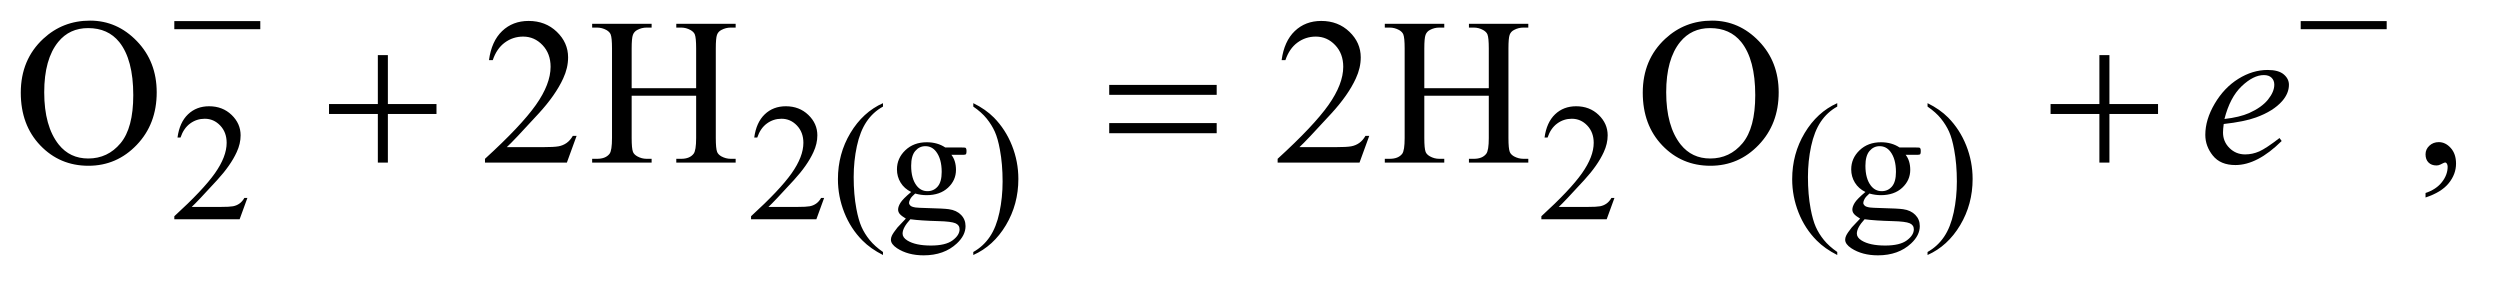 <?xml version="1.0" encoding="UTF-8"?>
<!DOCTYPE svg PUBLIC '-//W3C//DTD SVG 1.0//EN'
          'http://www.w3.org/TR/2001/REC-SVG-20010904/DTD/svg10.dtd'>
<svg stroke-dasharray="none" shape-rendering="auto" xmlns="http://www.w3.org/2000/svg" font-family="'Dialog'" text-rendering="auto" width="187" fill-opacity="1" color-interpolation="auto" color-rendering="auto" preserveAspectRatio="xMidYMid meet" font-size="12px" viewBox="0 0 187 21" fill="black" xmlns:xlink="http://www.w3.org/1999/xlink" stroke="black" image-rendering="auto" stroke-miterlimit="10" stroke-linecap="square" stroke-linejoin="miter" font-style="normal" stroke-width="1" height="21" stroke-dashoffset="0" font-weight="normal" stroke-opacity="1"
><!--Generated by the Batik Graphics2D SVG Generator--><defs id="genericDefs"
  /><g
  ><defs id="defs1"
    ><clipPath clipPathUnits="userSpaceOnUse" id="clipPath1"
      ><path d="M1.042 5.218 L119.4 5.218 L119.4 18.449 L1.042 18.449 L1.042 5.218 Z"
      /></clipPath
      ><clipPath clipPathUnits="userSpaceOnUse" id="clipPath2"
      ><path d="M33.301 167.23 L33.301 591.301 L3814.699 591.301 L3814.699 167.23 Z"
      /></clipPath
    ></defs
    ><g transform="scale(1.576,1.576) translate(-1.042,-5.218) matrix(0.031,0,0,0.031,0,0)"
    ><path d="M412.375 471.375 L400.5 504 L300.5 504 L300.5 499.375 Q344.625 459.125 362.625 433.625 Q380.625 408.125 380.625 387 Q380.625 370.875 370.75 360.5 Q360.875 350.125 347.125 350.125 Q334.625 350.125 324.688 357.438 Q314.75 364.75 310 378.875 L305.375 378.875 Q308.5 355.75 321.438 343.375 Q334.375 331 353.75 331 Q374.375 331 388.188 344.25 Q402 357.5 402 375.5 Q402 388.375 396 401.25 Q386.75 421.5 366 444.125 Q334.875 478.125 327.125 485.125 L371.375 485.125 Q384.875 485.125 390.312 484.125 Q395.75 483.125 400.125 480.062 Q404.5 477 407.75 471.375 L412.375 471.375 ZM1295.375 471.375 L1283.5 504 L1183.5 504 L1183.5 499.375 Q1227.625 459.125 1245.625 433.625 Q1263.625 408.125 1263.625 387 Q1263.625 370.875 1253.75 360.5 Q1243.875 350.125 1230.125 350.125 Q1217.625 350.125 1207.688 357.438 Q1197.75 364.75 1193 378.875 L1188.375 378.875 Q1191.5 355.75 1204.438 343.375 Q1217.375 331 1236.75 331 Q1257.375 331 1271.188 344.25 Q1285 357.5 1285 375.5 Q1285 388.375 1279 401.25 Q1269.75 421.5 1249 444.125 Q1217.875 478.125 1210.125 485.125 L1254.375 485.125 Q1267.875 485.125 1273.312 484.125 Q1278.75 483.125 1283.125 480.062 Q1287.5 477 1290.75 471.375 L1295.375 471.375 ZM1385.5 554.125 L1385.5 558.75 Q1366.625 549.25 1354 536.5 Q1336 518.375 1326.25 493.75 Q1316.5 469.125 1316.5 442.625 Q1316.5 403.875 1335.625 371.938 Q1354.75 340 1385.5 326.25 L1385.5 331.5 Q1370.125 340 1360.25 354.75 Q1350.375 369.5 1345.5 392.125 Q1340.625 414.75 1340.625 439.375 Q1340.625 466.125 1344.75 488 Q1348 505.25 1352.625 515.688 Q1357.25 526.125 1365.062 535.75 Q1372.875 545.375 1385.5 554.125 ZM1428.625 462.25 Q1418.125 457.125 1412.5 447.938 Q1406.875 438.75 1406.875 427.625 Q1406.875 410.625 1419.688 398.375 Q1432.5 386.125 1452.5 386.125 Q1468.875 386.125 1480.875 394.125 L1505.125 394.125 Q1510.5 394.125 1511.375 394.438 Q1512.25 394.75 1512.625 395.5 Q1513.375 396.625 1513.375 399.5 Q1513.375 402.75 1512.75 404 Q1512.375 404.625 1511.438 405 Q1510.5 405.375 1505.125 405.375 L1490.25 405.375 Q1497.25 414.375 1497.25 428.375 Q1497.25 444.375 1485 455.75 Q1472.75 467.125 1452.125 467.125 Q1443.625 467.125 1434.75 464.625 Q1429.25 469.375 1427.312 472.938 Q1425.375 476.5 1425.375 479 Q1425.375 481.125 1427.438 483.125 Q1429.5 485.125 1435.5 486 Q1439 486.5 1453 486.875 Q1478.75 487.5 1486.375 488.625 Q1498 490.25 1504.938 497.25 Q1511.875 504.25 1511.875 514.5 Q1511.875 528.625 1498.625 541 Q1479.125 559.25 1447.75 559.25 Q1423.625 559.25 1407 548.375 Q1397.625 542.125 1397.625 535.375 Q1397.625 532.375 1399 529.375 Q1401.125 524.75 1407.75 516.5 Q1408.625 515.375 1420.5 503 Q1414 499.125 1411.312 496.062 Q1408.625 493 1408.625 489.125 Q1408.625 484.75 1412.188 478.875 Q1415.75 473 1428.625 462.25 ZM1450.375 392.125 Q1441.125 392.125 1434.875 399.5 Q1428.625 406.875 1428.625 422.125 Q1428.625 441.875 1437.125 452.75 Q1443.625 461 1453.625 461 Q1463.125 461 1469.25 453.875 Q1475.375 446.75 1475.375 431.5 Q1475.375 411.625 1466.75 400.375 Q1460.375 392.125 1450.375 392.125 ZM1427.375 504 Q1421.5 510.375 1418.5 515.875 Q1415.5 521.375 1415.5 526 Q1415.5 532 1422.75 536.5 Q1435.25 544.25 1458.875 544.25 Q1481.375 544.25 1492.062 536.312 Q1502.75 528.375 1502.75 519.375 Q1502.75 512.875 1496.375 510.125 Q1489.875 507.375 1470.625 506.875 Q1442.5 506.125 1427.375 504 ZM1523.75 331.5 L1523.75 326.25 Q1542.75 335.625 1555.375 348.375 Q1573.25 366.625 1583 391.188 Q1592.75 415.75 1592.75 442.375 Q1592.75 481.125 1573.688 513.062 Q1554.625 545 1523.75 558.75 L1523.75 554.125 Q1539.125 545.5 1549.062 530.812 Q1559 516.125 1563.812 493.438 Q1568.625 470.75 1568.625 446.125 Q1568.625 419.5 1564.5 397.5 Q1561.375 380.25 1556.688 369.875 Q1552 359.5 1544.25 349.875 Q1536.5 340.25 1523.75 331.5 ZM2505.375 471.375 L2493.5 504 L2393.5 504 L2393.5 499.375 Q2437.625 459.125 2455.625 433.625 Q2473.625 408.125 2473.625 387 Q2473.625 370.875 2463.75 360.5 Q2453.875 350.125 2440.125 350.125 Q2427.625 350.125 2417.688 357.438 Q2407.75 364.75 2403 378.875 L2398.375 378.875 Q2401.5 355.75 2414.438 343.375 Q2427.375 331 2446.75 331 Q2467.375 331 2481.188 344.25 Q2495 357.5 2495 375.5 Q2495 388.375 2489 401.25 Q2479.75 421.5 2459 444.125 Q2427.875 478.125 2420.125 485.125 L2464.375 485.125 Q2477.875 485.125 2483.312 484.125 Q2488.75 483.125 2493.125 480.062 Q2497.5 477 2500.75 471.375 L2505.375 471.375 ZM2846.5 554.125 L2846.5 558.75 Q2827.625 549.25 2815 536.5 Q2797 518.375 2787.25 493.75 Q2777.5 469.125 2777.5 442.625 Q2777.5 403.875 2796.625 371.938 Q2815.75 340 2846.5 326.25 L2846.5 331.5 Q2831.125 340 2821.25 354.75 Q2811.375 369.5 2806.5 392.125 Q2801.625 414.75 2801.625 439.375 Q2801.625 466.125 2805.75 488 Q2809 505.25 2813.625 515.688 Q2818.25 526.125 2826.062 535.75 Q2833.875 545.375 2846.5 554.125 ZM2889.625 462.25 Q2879.125 457.125 2873.5 447.938 Q2867.875 438.75 2867.875 427.625 Q2867.875 410.625 2880.688 398.375 Q2893.5 386.125 2913.5 386.125 Q2929.875 386.125 2941.875 394.125 L2966.125 394.125 Q2971.5 394.125 2972.375 394.438 Q2973.25 394.75 2973.625 395.5 Q2974.375 396.625 2974.375 399.5 Q2974.375 402.75 2973.75 404 Q2973.375 404.625 2972.438 405 Q2971.5 405.375 2966.125 405.375 L2951.25 405.375 Q2958.25 414.375 2958.25 428.375 Q2958.25 444.375 2946 455.75 Q2933.75 467.125 2913.125 467.125 Q2904.625 467.125 2895.75 464.625 Q2890.25 469.375 2888.312 472.938 Q2886.375 476.5 2886.375 479 Q2886.375 481.125 2888.438 483.125 Q2890.5 485.125 2896.5 486 Q2900 486.5 2914 486.875 Q2939.75 487.5 2947.375 488.625 Q2959 490.25 2965.938 497.25 Q2972.875 504.25 2972.875 514.5 Q2972.875 528.625 2959.625 541 Q2940.125 559.25 2908.75 559.25 Q2884.625 559.25 2868 548.375 Q2858.625 542.125 2858.625 535.375 Q2858.625 532.375 2860 529.375 Q2862.125 524.75 2868.75 516.5 Q2869.625 515.375 2881.5 503 Q2875 499.125 2872.312 496.062 Q2869.625 493 2869.625 489.125 Q2869.625 484.75 2873.188 478.875 Q2876.75 473 2889.625 462.25 ZM2911.375 392.125 Q2902.125 392.125 2895.875 399.5 Q2889.625 406.875 2889.625 422.125 Q2889.625 441.875 2898.125 452.75 Q2904.625 461 2914.625 461 Q2924.125 461 2930.25 453.875 Q2936.375 446.75 2936.375 431.5 Q2936.375 411.625 2927.75 400.375 Q2921.375 392.125 2911.375 392.125 ZM2888.375 504 Q2882.5 510.375 2879.5 515.875 Q2876.5 521.375 2876.5 526 Q2876.5 532 2883.75 536.5 Q2896.25 544.25 2919.875 544.25 Q2942.375 544.25 2953.062 536.312 Q2963.75 528.375 2963.75 519.375 Q2963.75 512.875 2957.375 510.125 Q2950.875 507.375 2931.625 506.875 Q2903.5 506.125 2888.375 504 ZM2984.75 331.5 L2984.75 326.25 Q3003.75 335.625 3016.375 348.375 Q3034.25 366.625 3044 391.188 Q3053.75 415.75 3053.75 442.375 Q3053.75 481.125 3034.688 513.062 Q3015.625 545 2984.75 558.75 L2984.75 554.125 Q3000.125 545.5 3010.062 530.812 Q3020 516.125 3024.812 493.438 Q3029.625 470.75 3029.625 446.125 Q3029.625 419.5 3025.5 397.5 Q3022.375 380.25 3017.688 369.875 Q3013 359.5 3005.25 349.875 Q2997.5 340.25 2984.75 331.5 Z" stroke="none" clip-path="url(#clipPath2)"
    /></g
    ><g transform="matrix(0.049,0,0,0.049,-1.643,-8.222)"
    ><path d="M171.031 199.281 Q212.281 199.281 242.516 230.609 Q272.75 261.938 272.75 308.812 Q272.75 357.094 242.281 388.969 Q211.812 420.844 168.531 420.844 Q124.781 420.844 95.016 389.75 Q65.25 358.656 65.25 309.281 Q65.25 258.812 99.625 226.938 Q129.469 199.281 171.031 199.281 ZM168.062 210.688 Q139.625 210.688 122.438 231.781 Q101.031 258.031 101.031 308.656 Q101.031 360.531 123.219 388.5 Q140.25 409.75 168.219 409.75 Q198.062 409.75 217.516 386.469 Q236.969 363.188 236.969 313.031 Q236.969 258.656 215.562 231.938 Q198.375 210.688 168.062 210.688 ZM913.719 375.219 L898.875 416 L773.875 416 L773.875 410.219 Q829.031 359.906 851.531 328.031 Q874.031 296.156 874.031 269.75 Q874.031 249.594 861.688 236.625 Q849.344 223.656 832.156 223.656 Q816.531 223.656 804.109 232.797 Q791.688 241.938 785.75 259.594 L779.969 259.594 Q783.875 230.688 800.047 215.219 Q816.219 199.75 840.438 199.75 Q866.219 199.75 883.484 216.312 Q900.75 232.875 900.75 255.375 Q900.75 271.469 893.25 287.562 Q881.688 312.875 855.75 341.156 Q816.844 383.656 807.156 392.406 L862.469 392.406 Q879.344 392.406 886.141 391.156 Q892.938 389.906 898.406 386.078 Q903.875 382.25 907.938 375.219 L913.719 375.219 ZM997.781 302.406 L1096.219 302.406 L1096.219 241.781 Q1096.219 225.531 1094.188 220.375 Q1092.625 216.469 1087.625 213.656 Q1080.906 209.906 1073.406 209.906 L1065.906 209.906 L1065.906 204.125 L1156.531 204.125 L1156.531 209.906 L1149.031 209.906 Q1141.531 209.906 1134.812 213.5 Q1129.812 216 1128.016 221.078 Q1126.219 226.156 1126.219 241.781 L1126.219 378.5 Q1126.219 394.594 1128.25 399.75 Q1129.812 403.656 1134.656 406.469 Q1141.531 410.219 1149.031 410.219 L1156.531 410.219 L1156.531 416 L1065.906 416 L1065.906 410.219 L1073.406 410.219 Q1086.375 410.219 1092.312 402.562 Q1096.219 397.562 1096.219 378.5 L1096.219 313.969 L997.781 313.969 L997.781 378.5 Q997.781 394.594 999.812 399.75 Q1001.375 403.656 1006.375 406.469 Q1013.094 410.219 1020.594 410.219 L1028.25 410.219 L1028.25 416 L937.469 416 L937.469 410.219 L944.969 410.219 Q958.094 410.219 964.031 402.562 Q967.781 397.562 967.781 378.5 L967.781 241.781 Q967.781 225.531 965.75 220.375 Q964.188 216.469 959.344 213.656 Q952.469 209.906 944.969 209.906 L937.469 209.906 L937.469 204.125 L1028.25 204.125 L1028.25 209.906 L1020.594 209.906 Q1013.094 209.906 1006.375 213.5 Q1001.531 216 999.656 221.078 Q997.781 226.156 997.781 241.781 L997.781 302.406 ZM2123.719 375.219 L2108.875 416 L1983.875 416 L1983.875 410.219 Q2039.031 359.906 2061.531 328.031 Q2084.031 296.156 2084.031 269.75 Q2084.031 249.594 2071.688 236.625 Q2059.344 223.656 2042.156 223.656 Q2026.531 223.656 2014.109 232.797 Q2001.688 241.938 1995.75 259.594 L1989.969 259.594 Q1993.875 230.688 2010.047 215.219 Q2026.219 199.75 2050.438 199.75 Q2076.219 199.75 2093.484 216.312 Q2110.75 232.875 2110.75 255.375 Q2110.75 271.469 2103.25 287.562 Q2091.688 312.875 2065.75 341.156 Q2026.844 383.656 2017.156 392.406 L2072.469 392.406 Q2089.344 392.406 2096.141 391.156 Q2102.938 389.906 2108.406 386.078 Q2113.875 382.25 2117.938 375.219 L2123.719 375.219 ZM2207.781 302.406 L2306.219 302.406 L2306.219 241.781 Q2306.219 225.531 2304.188 220.375 Q2302.625 216.469 2297.625 213.656 Q2290.906 209.906 2283.406 209.906 L2275.906 209.906 L2275.906 204.125 L2366.531 204.125 L2366.531 209.906 L2359.031 209.906 Q2351.531 209.906 2344.812 213.5 Q2339.812 216 2338.016 221.078 Q2336.219 226.156 2336.219 241.781 L2336.219 378.5 Q2336.219 394.594 2338.25 399.75 Q2339.812 403.656 2344.656 406.469 Q2351.531 410.219 2359.031 410.219 L2366.531 410.219 L2366.531 416 L2275.906 416 L2275.906 410.219 L2283.406 410.219 Q2296.375 410.219 2302.312 402.562 Q2306.219 397.562 2306.219 378.5 L2306.219 313.969 L2207.781 313.969 L2207.781 378.5 Q2207.781 394.594 2209.812 399.75 Q2211.375 403.656 2216.375 406.469 Q2223.094 410.219 2230.594 410.219 L2238.25 410.219 L2238.25 416 L2147.469 416 L2147.469 410.219 L2154.969 410.219 Q2168.094 410.219 2174.031 402.562 Q2177.781 397.562 2177.781 378.5 L2177.781 241.781 Q2177.781 225.531 2175.75 220.375 Q2174.188 216.469 2169.344 213.656 Q2162.469 209.906 2154.969 209.906 L2147.469 209.906 L2147.469 204.125 L2238.25 204.125 L2238.25 209.906 L2230.594 209.906 Q2223.094 209.906 2216.375 213.5 Q2211.531 216 2209.656 221.078 Q2207.781 226.156 2207.781 241.781 L2207.781 302.406 ZM2647.031 199.281 Q2688.281 199.281 2718.516 230.609 Q2748.75 261.938 2748.75 308.812 Q2748.75 357.094 2718.281 388.969 Q2687.812 420.844 2644.531 420.844 Q2600.781 420.844 2571.016 389.75 Q2541.25 358.656 2541.25 309.281 Q2541.25 258.812 2575.625 226.938 Q2605.469 199.281 2647.031 199.281 ZM2644.062 210.688 Q2615.625 210.688 2598.438 231.781 Q2577.031 258.031 2577.031 308.656 Q2577.031 360.531 2599.219 388.5 Q2616.25 409.75 2644.219 409.75 Q2674.062 409.75 2693.516 386.469 Q2712.969 363.188 2712.969 313.031 Q2712.969 258.656 2691.562 231.938 Q2674.375 210.688 2644.062 210.688 ZM3736.188 469.281 L3736.188 462.406 Q3752.281 457.094 3761.109 445.922 Q3769.938 434.75 3769.938 422.25 Q3769.938 419.281 3768.531 417.25 Q3767.438 415.844 3766.344 415.844 Q3764.625 415.844 3758.844 418.969 Q3756.031 420.375 3752.906 420.375 Q3745.25 420.375 3740.719 415.844 Q3736.188 411.312 3736.188 403.344 Q3736.188 395.688 3742.047 390.219 Q3747.906 384.75 3756.344 384.75 Q3766.656 384.75 3774.703 393.734 Q3782.75 402.719 3782.75 417.562 Q3782.75 433.656 3771.578 447.484 Q3760.406 461.312 3736.188 469.281 Z" stroke="none" clip-path="url(#clipPath2)"
    /></g
    ><g transform="matrix(0.049,0,0,0.049,-1.643,-8.222)"
    ><path d="M3428.125 357.094 Q3427.031 364.906 3427.031 370.062 Q3427.031 383.969 3436.875 393.734 Q3446.719 403.5 3460.781 403.5 Q3472.031 403.5 3482.422 398.891 Q3492.812 394.281 3513.281 378.5 L3516.562 383.031 Q3479.531 419.75 3445.938 419.75 Q3423.125 419.75 3411.562 405.375 Q3400 391 3400 373.656 Q3400 350.375 3414.375 326 Q3428.75 301.625 3450.469 288.109 Q3472.188 274.594 3495.156 274.594 Q3511.719 274.594 3519.688 281.312 Q3527.656 288.031 3527.656 297.25 Q3527.656 310.219 3517.344 322.094 Q3503.75 337.562 3477.344 347.094 Q3459.844 353.5 3428.125 357.094 ZM3429.219 349.438 Q3452.344 346.781 3466.875 340.375 Q3486.094 331.781 3495.703 319.828 Q3505.312 307.875 3505.312 297.094 Q3505.312 290.531 3501.172 286.469 Q3497.031 282.406 3489.375 282.406 Q3473.438 282.406 3455.547 299.359 Q3437.656 316.312 3429.219 349.438 Z" stroke="none" clip-path="url(#clipPath2)"
    /></g
    ><g transform="matrix(0.049,0,0,0.049,-1.643,-8.222)"
    ><path d="M299.625 200 L430.875 200 L430.875 212.375 L299.625 212.375 L299.625 200 ZM3545.625 200 L3676.875 200 L3676.875 212.375 L3545.625 212.375 L3545.625 200 Z" stroke="none" clip-path="url(#clipPath2)"
    /></g
    ><g transform="matrix(0.049,0,0,0.049,-1.643,-8.222)"
    ><path d="M610.312 251.938 L625.625 251.938 L625.625 326.625 L699.844 326.625 L699.844 341.781 L625.625 341.781 L625.625 416 L610.312 416 L610.312 341.781 L535.781 341.781 L535.781 326.625 L610.312 326.625 L610.312 251.938 ZM1726.781 297.406 L1890.844 297.406 L1890.844 312.562 L1726.781 312.562 L1726.781 297.406 ZM1726.781 355.688 L1890.844 355.688 L1890.844 371.156 L1726.781 371.156 L1726.781 355.688 ZM3238.312 251.938 L3253.625 251.938 L3253.625 326.625 L3327.844 326.625 L3327.844 341.781 L3253.625 341.781 L3253.625 416 L3238.312 416 L3238.312 341.781 L3163.781 341.781 L3163.781 326.625 L3238.312 326.625 L3238.312 251.938 Z" stroke="none" clip-path="url(#clipPath2)"
    /></g
  ></g
></svg
>
